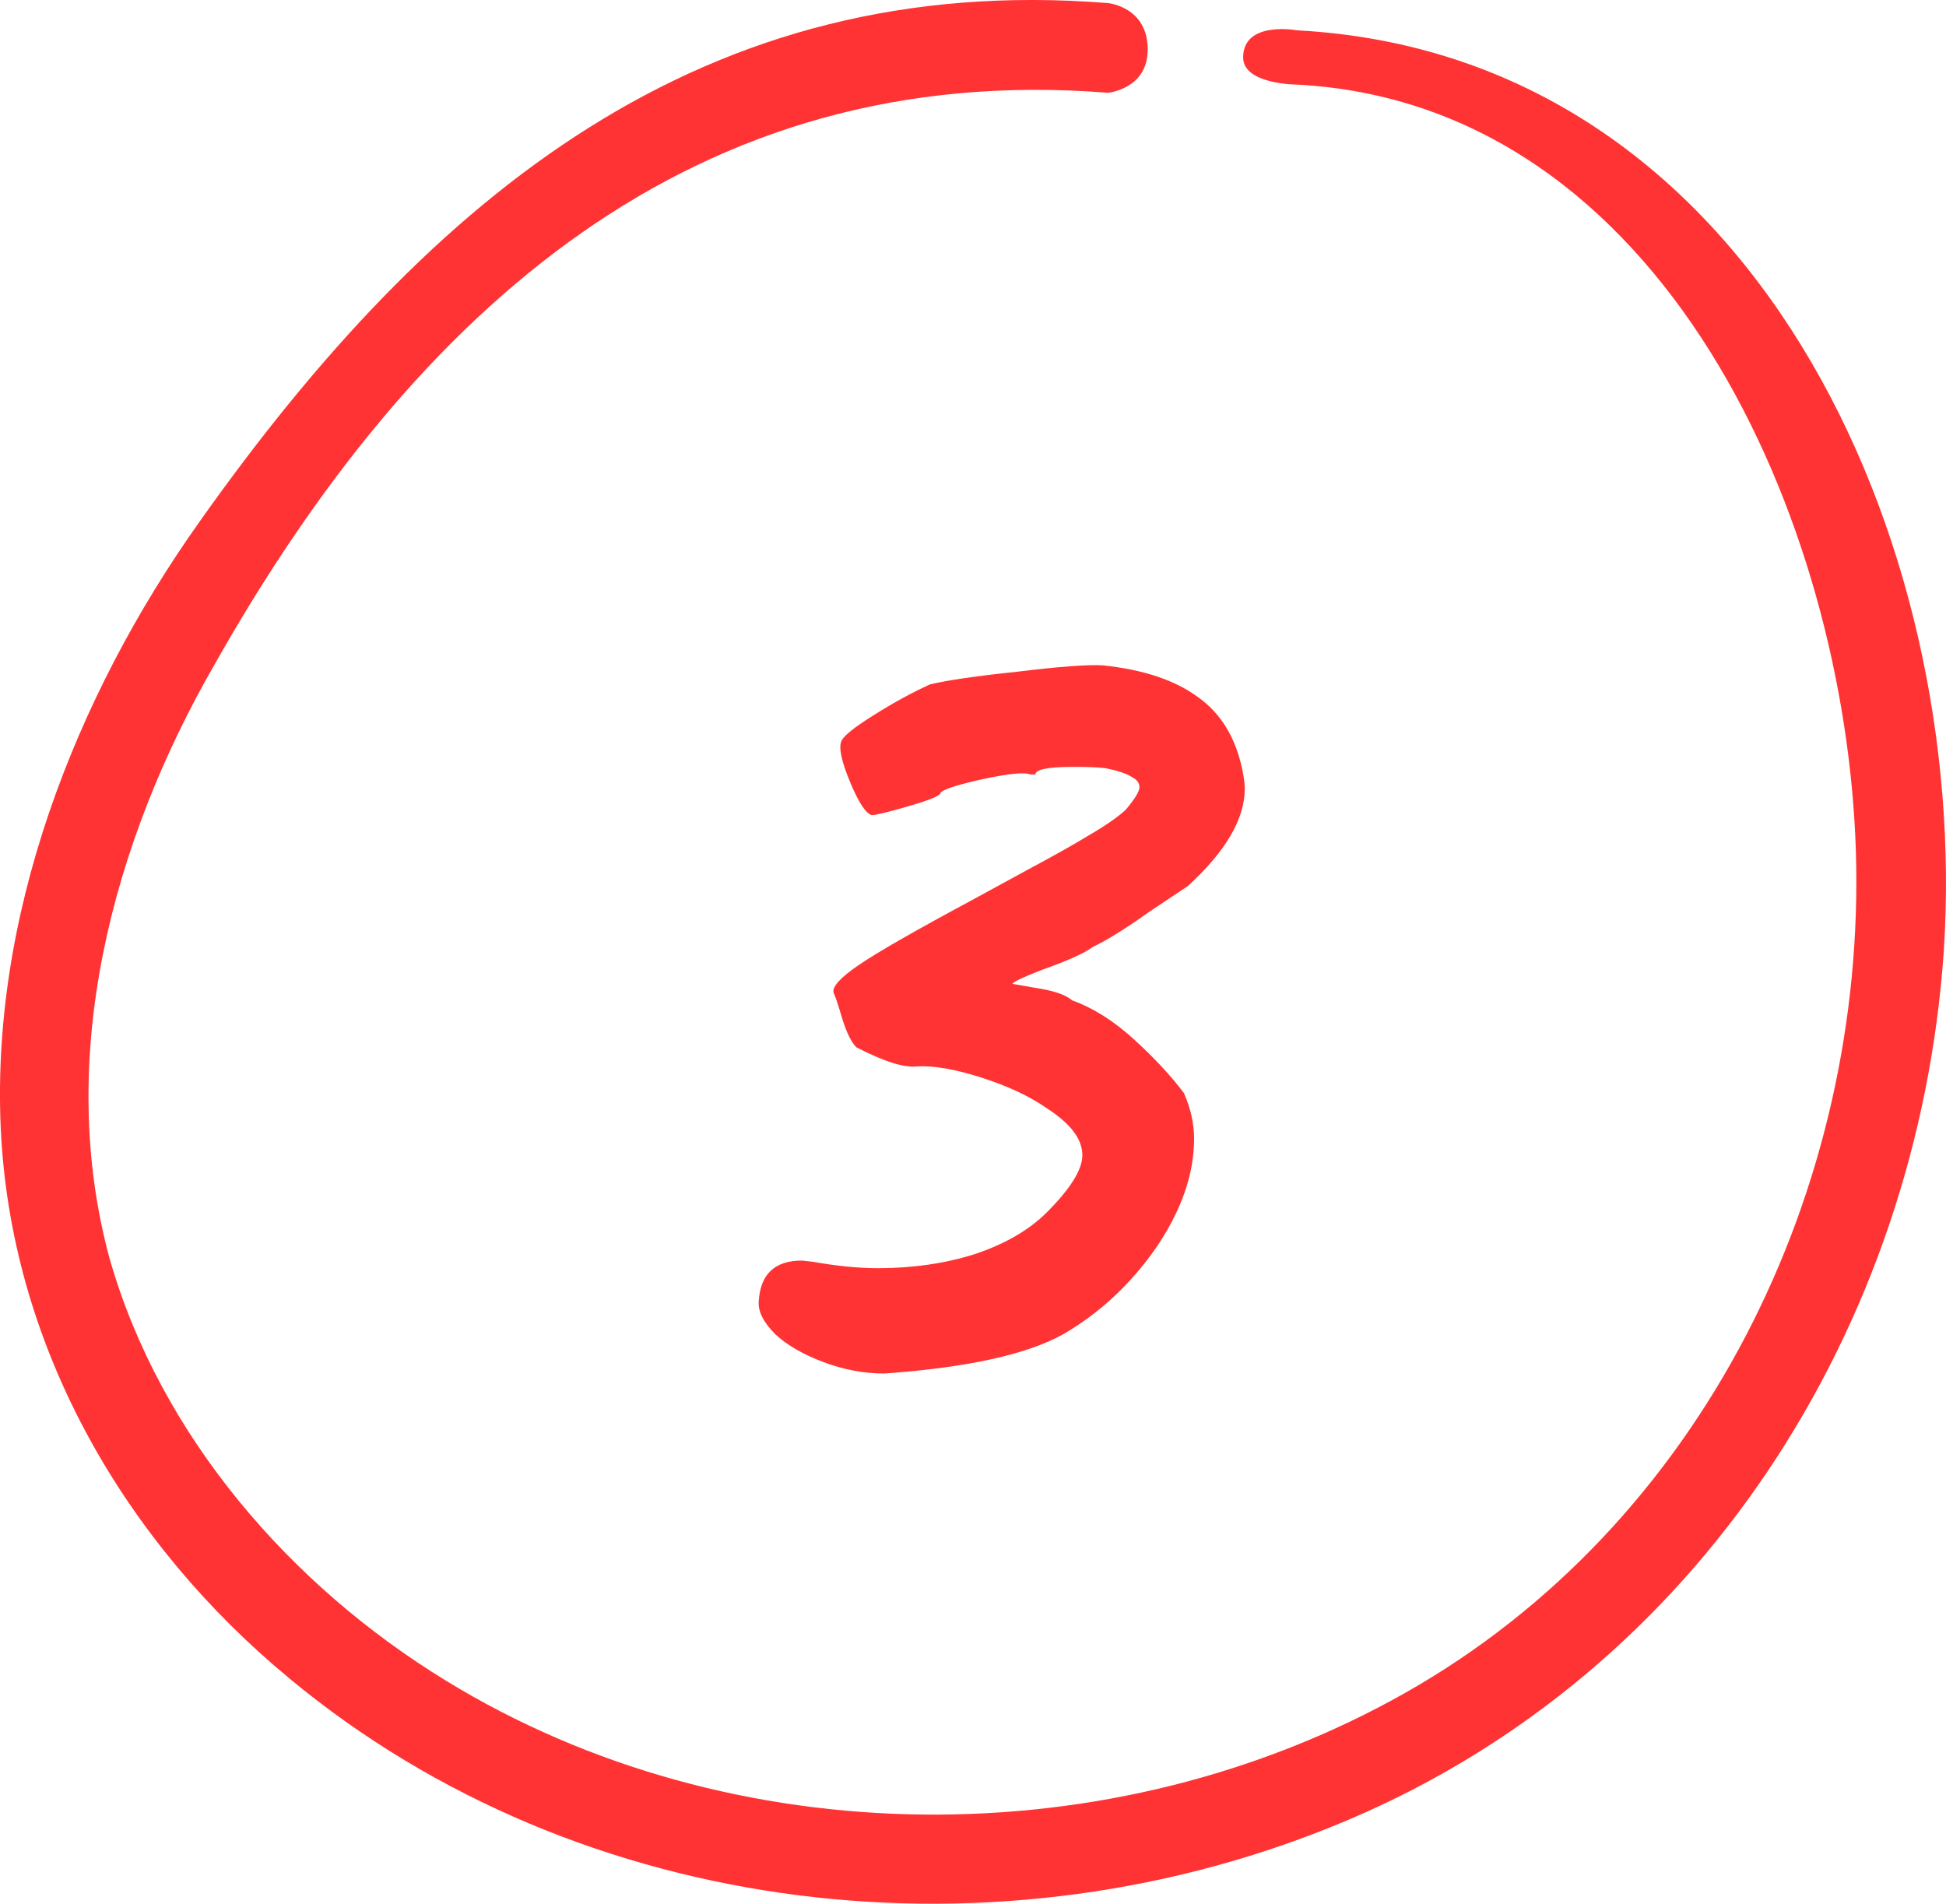 <?xml version="1.0" encoding="UTF-8"?> <svg xmlns="http://www.w3.org/2000/svg" width="46" height="45" viewBox="0 0 46 45" fill="none"> <path d="M30.663 2C39.331 2.461 43.618 12.323 43.869 20.097C44.124 28.102 40.236 36.058 33.195 40.028C26.301 43.915 17.313 43.88 10.536 39.724C6.873 37.483 3.798 33.956 2.595 29.765C1.298 25.014 2.647 19.923 5.065 15.719C9.827 7.285 16.426 1.415 26.192 2.193C26.192 2.193 27.13 2.106 27.13 1.17C27.13 0.158 26.192 0.073 26.192 0.073C16.646 -0.691 10.199 4.588 4.723 12.323C1.769 16.479 -0.277 21.726 0.03 26.899C0.333 31.954 2.984 36.484 6.838 39.672C13.745 45.409 23.68 46.495 31.875 43.016C40.154 39.503 45.339 31.394 45.949 22.468C46.572 12.818 41.476 1.295 30.663 0.717C30.663 0.717 29.385 0.48 29.386 1.359C29.386 1.999 30.663 2 30.663 2Z" fill="#FF3333"></path> <path d="M20.905 32.467C20.425 32.467 19.945 32.377 19.465 32.197C18.985 32.017 18.605 31.797 18.325 31.537C18.045 31.257 17.915 30.997 17.935 30.757C17.975 30.117 18.315 29.797 18.955 29.797L19.225 29.827C19.785 29.927 20.295 29.977 20.755 29.977C21.575 29.977 22.335 29.867 23.035 29.647C23.755 29.407 24.325 29.077 24.745 28.657C25.305 28.097 25.585 27.647 25.585 27.307C25.585 26.927 25.305 26.557 24.745 26.197C24.345 25.917 23.835 25.677 23.215 25.477C22.595 25.277 22.085 25.187 21.685 25.207C21.385 25.247 20.905 25.097 20.245 24.757C20.125 24.637 20.015 24.417 19.915 24.097C19.815 23.757 19.745 23.547 19.705 23.467C19.665 23.327 19.865 23.107 20.305 22.807C20.745 22.507 21.635 21.997 22.975 21.277L24.295 20.557C24.895 20.237 25.375 19.967 25.735 19.747C26.116 19.527 26.405 19.327 26.605 19.147C26.825 18.887 26.935 18.707 26.935 18.607C26.935 18.507 26.875 18.427 26.755 18.367C26.635 18.287 26.425 18.217 26.125 18.157C25.945 18.137 25.695 18.127 25.375 18.127C24.775 18.127 24.475 18.187 24.475 18.307H24.355C24.215 18.247 23.826 18.287 23.185 18.427C22.565 18.567 22.245 18.677 22.225 18.757C22.205 18.817 21.955 18.917 21.475 19.057C20.995 19.197 20.705 19.267 20.605 19.267C20.465 19.227 20.295 18.967 20.095 18.487C19.895 18.007 19.825 17.687 19.885 17.527C19.925 17.407 20.185 17.197 20.665 16.897C21.145 16.597 21.585 16.357 21.985 16.177C22.405 16.077 23.095 15.977 24.055 15.877C25.035 15.757 25.705 15.707 26.065 15.727C27.025 15.827 27.775 16.077 28.316 16.477C28.855 16.857 29.205 17.427 29.365 18.187C29.405 18.387 29.425 18.537 29.425 18.637C29.425 19.357 28.975 20.127 28.075 20.947C27.475 21.347 27.175 21.547 27.175 21.547C26.615 21.947 26.165 22.227 25.825 22.387C25.645 22.527 25.245 22.707 24.625 22.927C24.166 23.107 23.936 23.217 23.936 23.257C24.055 23.277 24.285 23.317 24.625 23.377C24.965 23.437 25.205 23.527 25.345 23.647C25.845 23.827 26.335 24.137 26.815 24.577C27.296 25.017 27.686 25.437 27.985 25.837C28.145 26.197 28.226 26.557 28.226 26.917C28.226 27.757 27.925 28.617 27.326 29.497C26.726 30.357 25.995 31.037 25.135 31.537C24.275 32.017 22.865 32.327 20.905 32.467Z" fill="#FF3333"></path> </svg> 